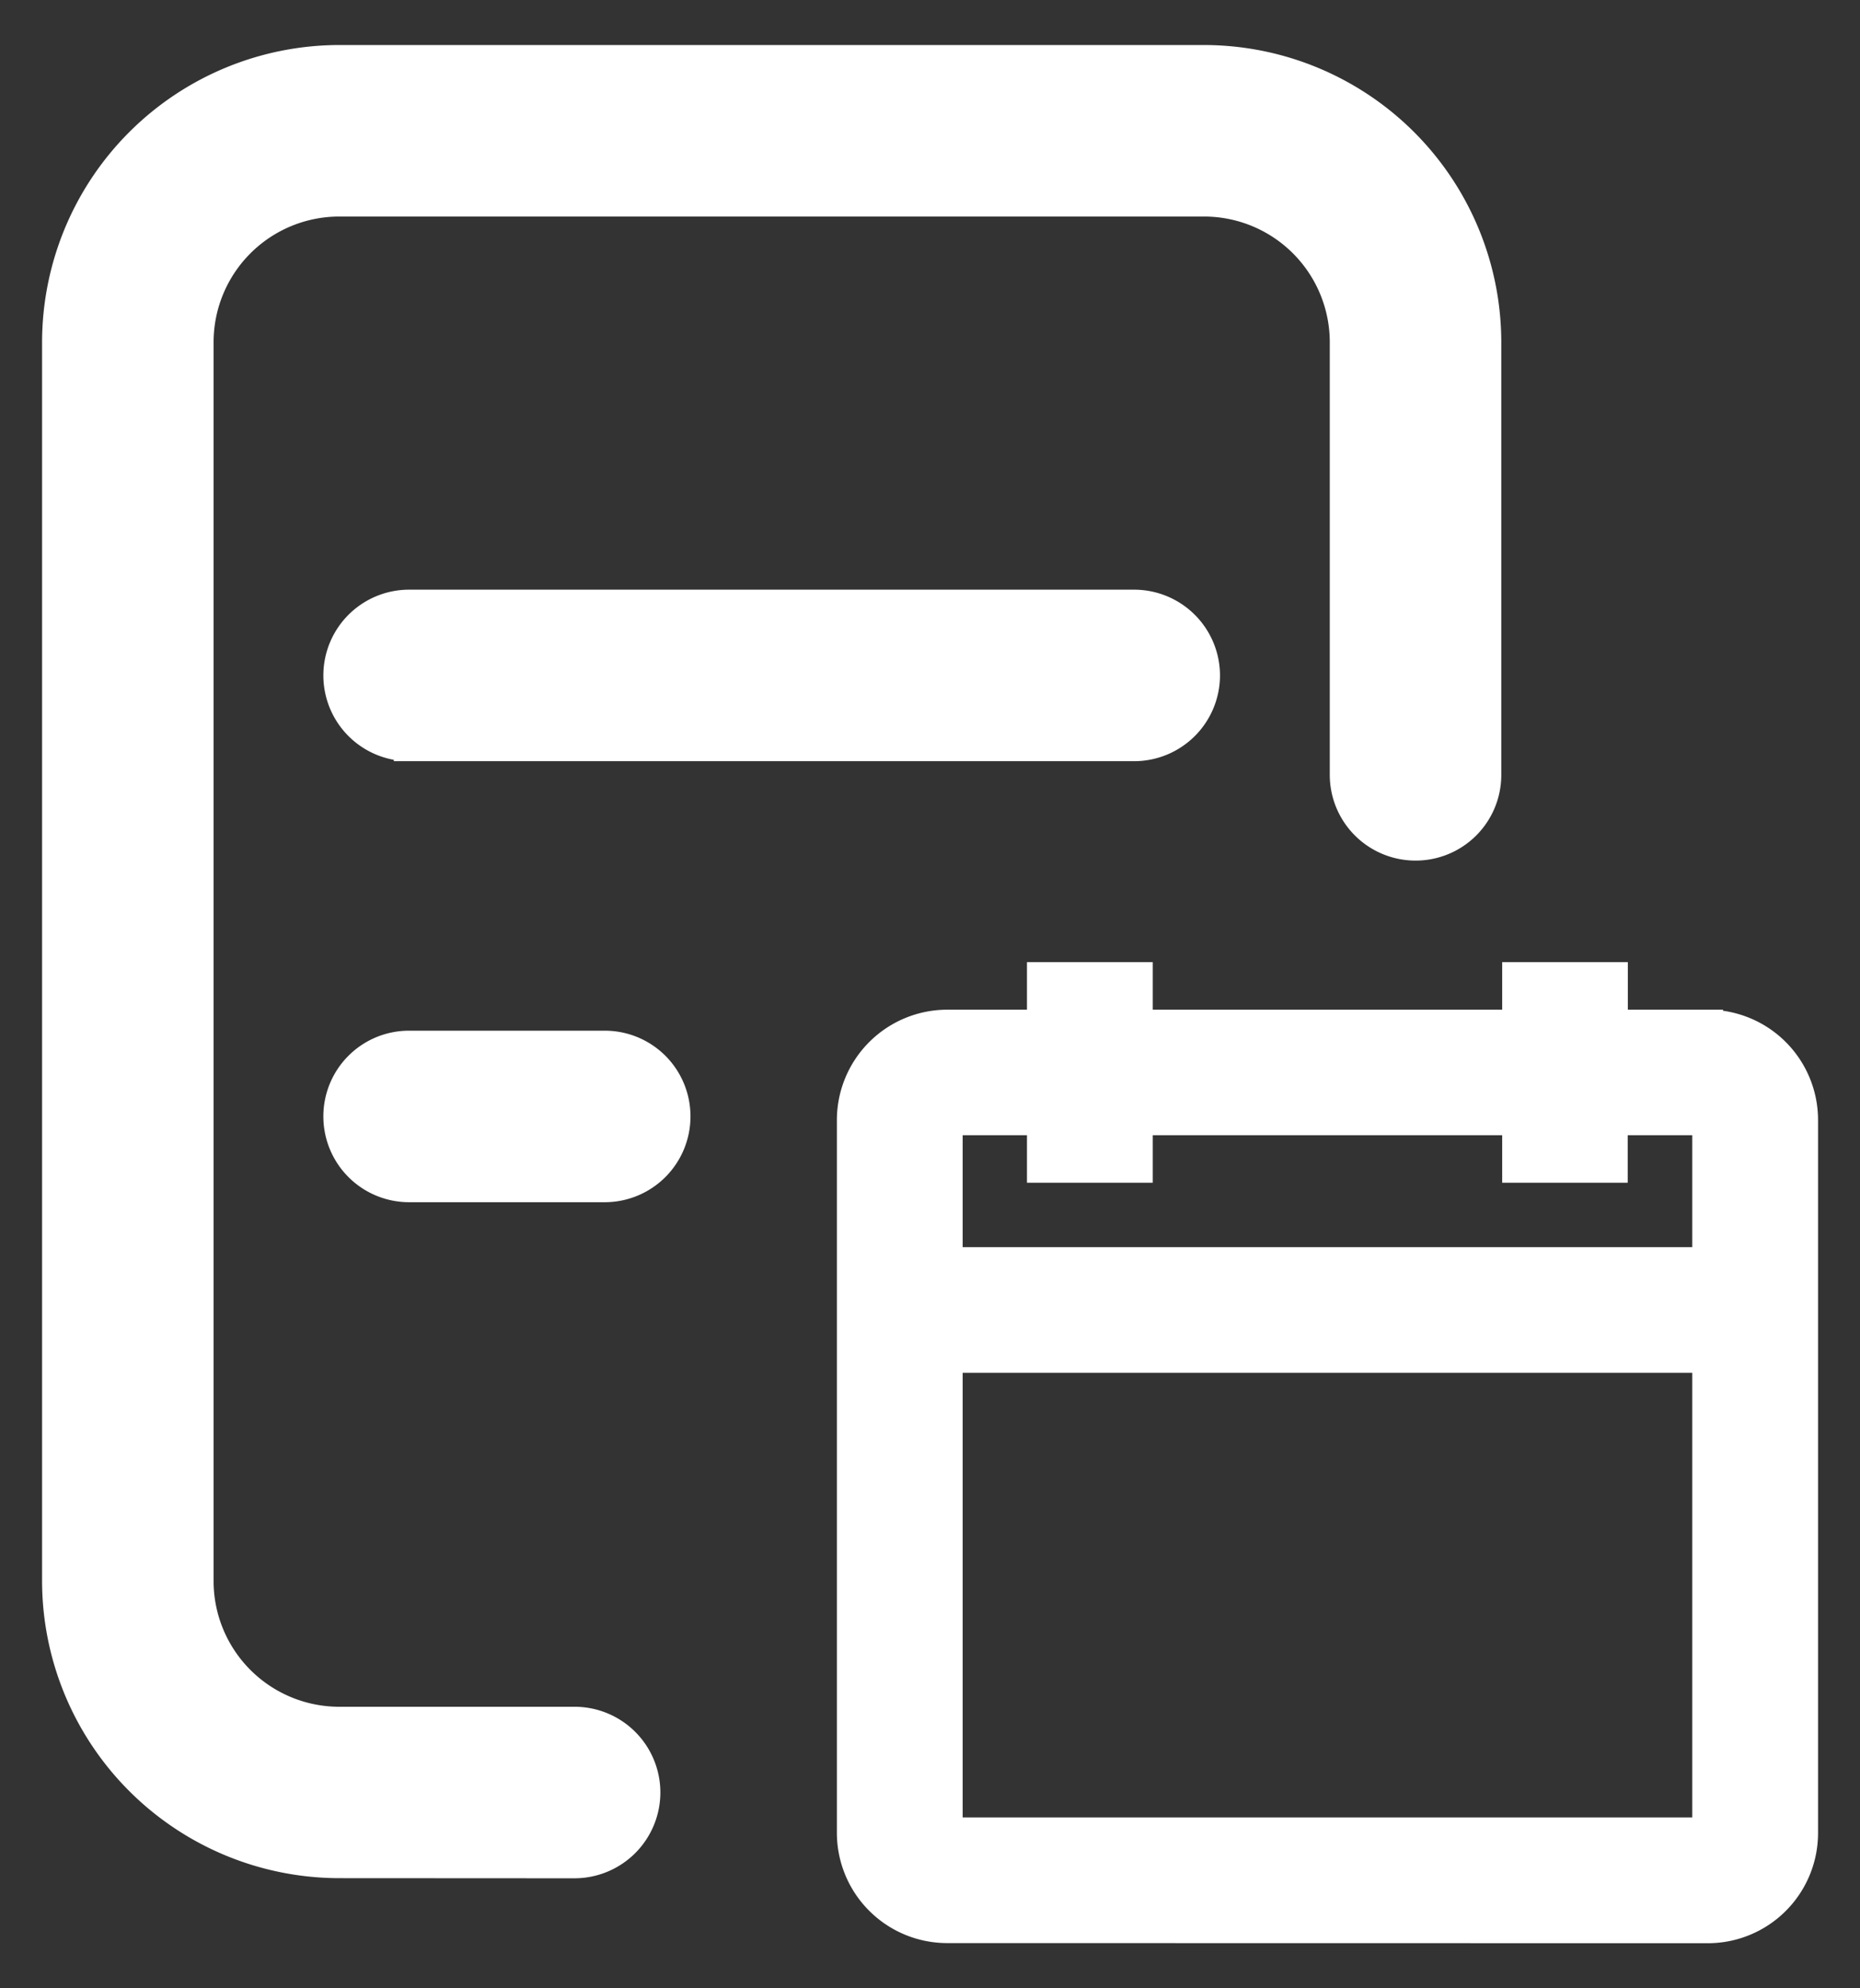 <?xml version="1.0" encoding="UTF-8" standalone="no"?>
<svg
   width="14.521"
   height="15.521"
   viewBox="0 0 14.521 15.521"
   version="1.1"
   id="svg3"
   sodipodi:docname="drm-scheduledJob.svg"
   inkscape:version="1.1 (c68e22c387, 2021-05-23)"
   xmlns:inkscape="http://www.inkscape.org/namespaces/inkscape"
   xmlns:sodipodi="http://sodipodi.sourceforge.net/DTD/sodipodi-0.dtd"
   xmlns="http://www.w3.org/2000/svg"
   xmlns:svg="http://www.w3.org/2000/svg"
   xmlns:rdf="http://www.w3.org/1999/02/22-rdf-syntax-ns#"
   xmlns:cc="http://creativecommons.org/ns#"
   xmlns:dc="http://purl.org/dc/elements/1.1/">
  <rect x="0" y="0" width="14.521" height="15.521" fill="#333333" stroke="none"/>
  <defs
     id="defs7" />
  <sodipodi:namedview
     pagecolor="#ffffff"
     bordercolor="#666666"
     borderopacity="1"
     objecttolerance="10"
     gridtolerance="10"
     guidetolerance="10"
     inkscape:pageopacity="0"
     inkscape:pageshadow="2"
     inkscape:window-width="1366"
     inkscape:window-height="705"
     id="namedview5"
     showgrid="false"
     inkscape:zoom="15.205206"
     inkscape:cx="-0.8878538"
     inkscape:cy="7.7933834"
     inkscape:window-x="-8"
     inkscape:window-y="-8"
     inkscape:window-maximized="1"
     inkscape:current-layer="svg3"
     inkscape:pagecheckerboard="0" />
  <path
     id="Scheduled_job_white"
     data-name="Scheduled job white"
     d="M 7.396,15.05 A 0.742,0.742 0 0 1 6.653,14.308 V 8.744 A 0.743,0.743 0 0 1 7.396,8.002 H 8.137 V 7.631 h 0.743 v 0.371 h 2.967 v -0.371 h 0.742 v 0.371 h 0.743 a 0.742,0.742 0 0 1 0.742,0.743 v 5.564 a 0.741,0.741 0 0 1 -0.742,0.742 z m 0,-0.742 H 13.331 V 10.598 H 7.396 Z m 0,-4.452 H 13.331 V 8.743 H 12.588 V 9.114 H 11.847 V 8.743 H 8.88 V 9.114 H 8.137 V 8.743 H 7.396 Z M 2.644,14.543 A 2.203,2.203 0 0 1 0.448,12.347 V 2.667 A 2.203,2.203 0 0 1 2.644,0.471 H 9.405 A 2.203,2.203 0 0 1 11.601,2.667 V 6.049 A 0.549,0.549 0 0 1 11.051,6.599 0.55,0.55 0 0 1 10.501,6.049 V 2.667 A 1.101,1.101 0 0 0 9.405,1.571 H 2.644 A 1.101,1.101 0 0 0 1.548,2.667 v 9.678 a 1.101,1.101 0 0 0 1.096,1.099 h 1.842 a 0.55,0.55 0 0 1 0.55,0.55 0.551,0.551 0 0 1 -0.55,0.55 z M 3.194,9.266 A 0.55,0.55 0 0 1 2.644,8.716 0.549,0.549 0 0 1 3.194,8.166 H 4.721 A 0.549,0.549 0 0 1 5.271,8.716 0.55,0.55 0 0 1 4.721,9.266 Z m 0,-3.443 A 0.55,0.55 0 0 1 2.644,5.273 0.55,0.55 0 0 1 3.194,4.723 H 8.855 A 0.551,0.551 0 0 1 9.405,5.273 0.551,0.551 0 0 1 8.855,5.823 Z"
     fill="#fff"
     stroke="#ffffff"
     stroke-width="0.239"
     style="fill:#ffffff;fill-opacity:1;stroke:#ffffff;stroke-opacity:1" />
</svg>
